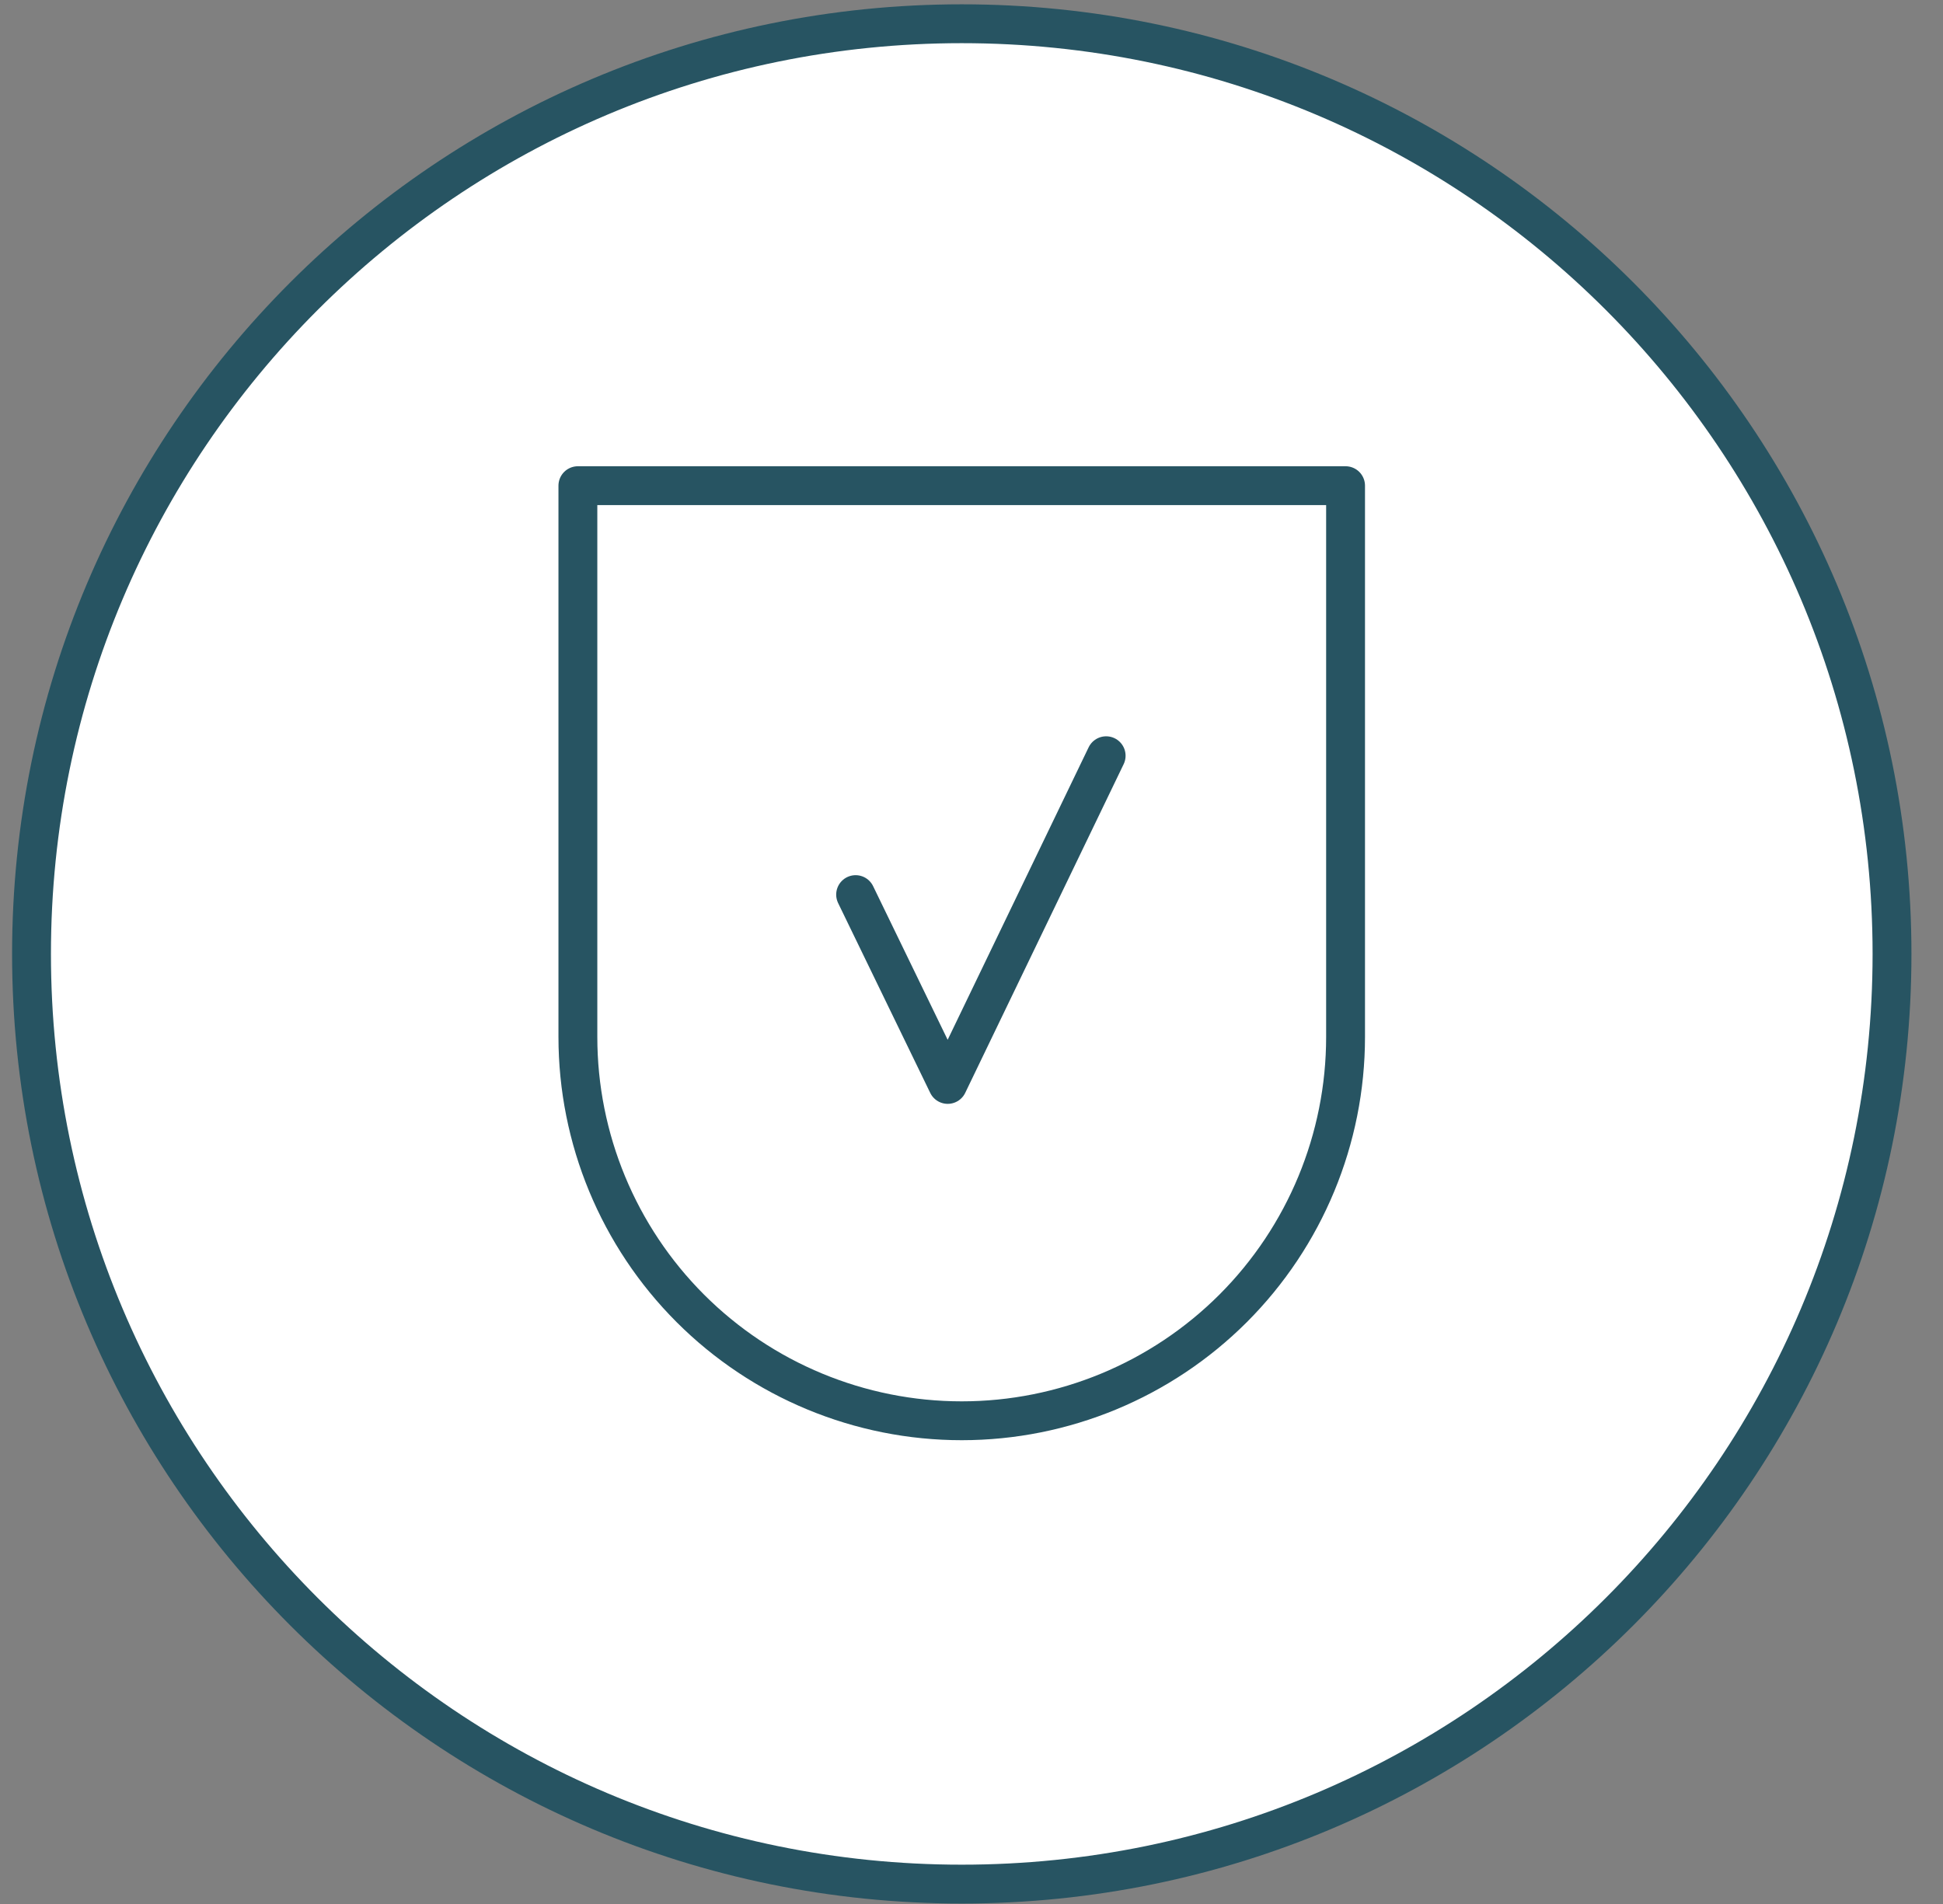 <?xml version="1.0" encoding="UTF-8"?> <svg xmlns="http://www.w3.org/2000/svg" width="50" height="49" viewBox="0 0 50 49" fill="none"><rect x="0" y="0" width="50" height="49" fill="#808080" stroke="none"/> <path d="M24.749 48.488C37.97 48.488 48.688 37.77 48.688 24.549C48.688 11.328 37.97 0.611 24.749 0.611C11.528 0.611 0.811 11.328 0.811 24.549C0.811 37.77 11.528 48.488 24.749 48.488Z" fill="white" stroke="#275462" stroke-linecap="round" stroke-linejoin="round"></path> <path d="M14.871 12.499H34.626V26.686C34.626 29.306 33.585 31.818 31.733 33.671C29.88 35.523 27.368 36.564 24.748 36.564C22.129 36.564 19.616 35.523 17.764 33.671C15.912 31.818 14.871 29.306 14.871 26.686V12.499Z" stroke="#275462" stroke-linecap="round" stroke-linejoin="round"></path> <path d="M22.018 23.023L24.388 27.908L28.465 19.449" fill="white"></path> <path d="M22.018 23.023L24.388 27.908L28.465 19.449" stroke="#275462" stroke-linecap="round" stroke-linejoin="round"></path> </svg> 